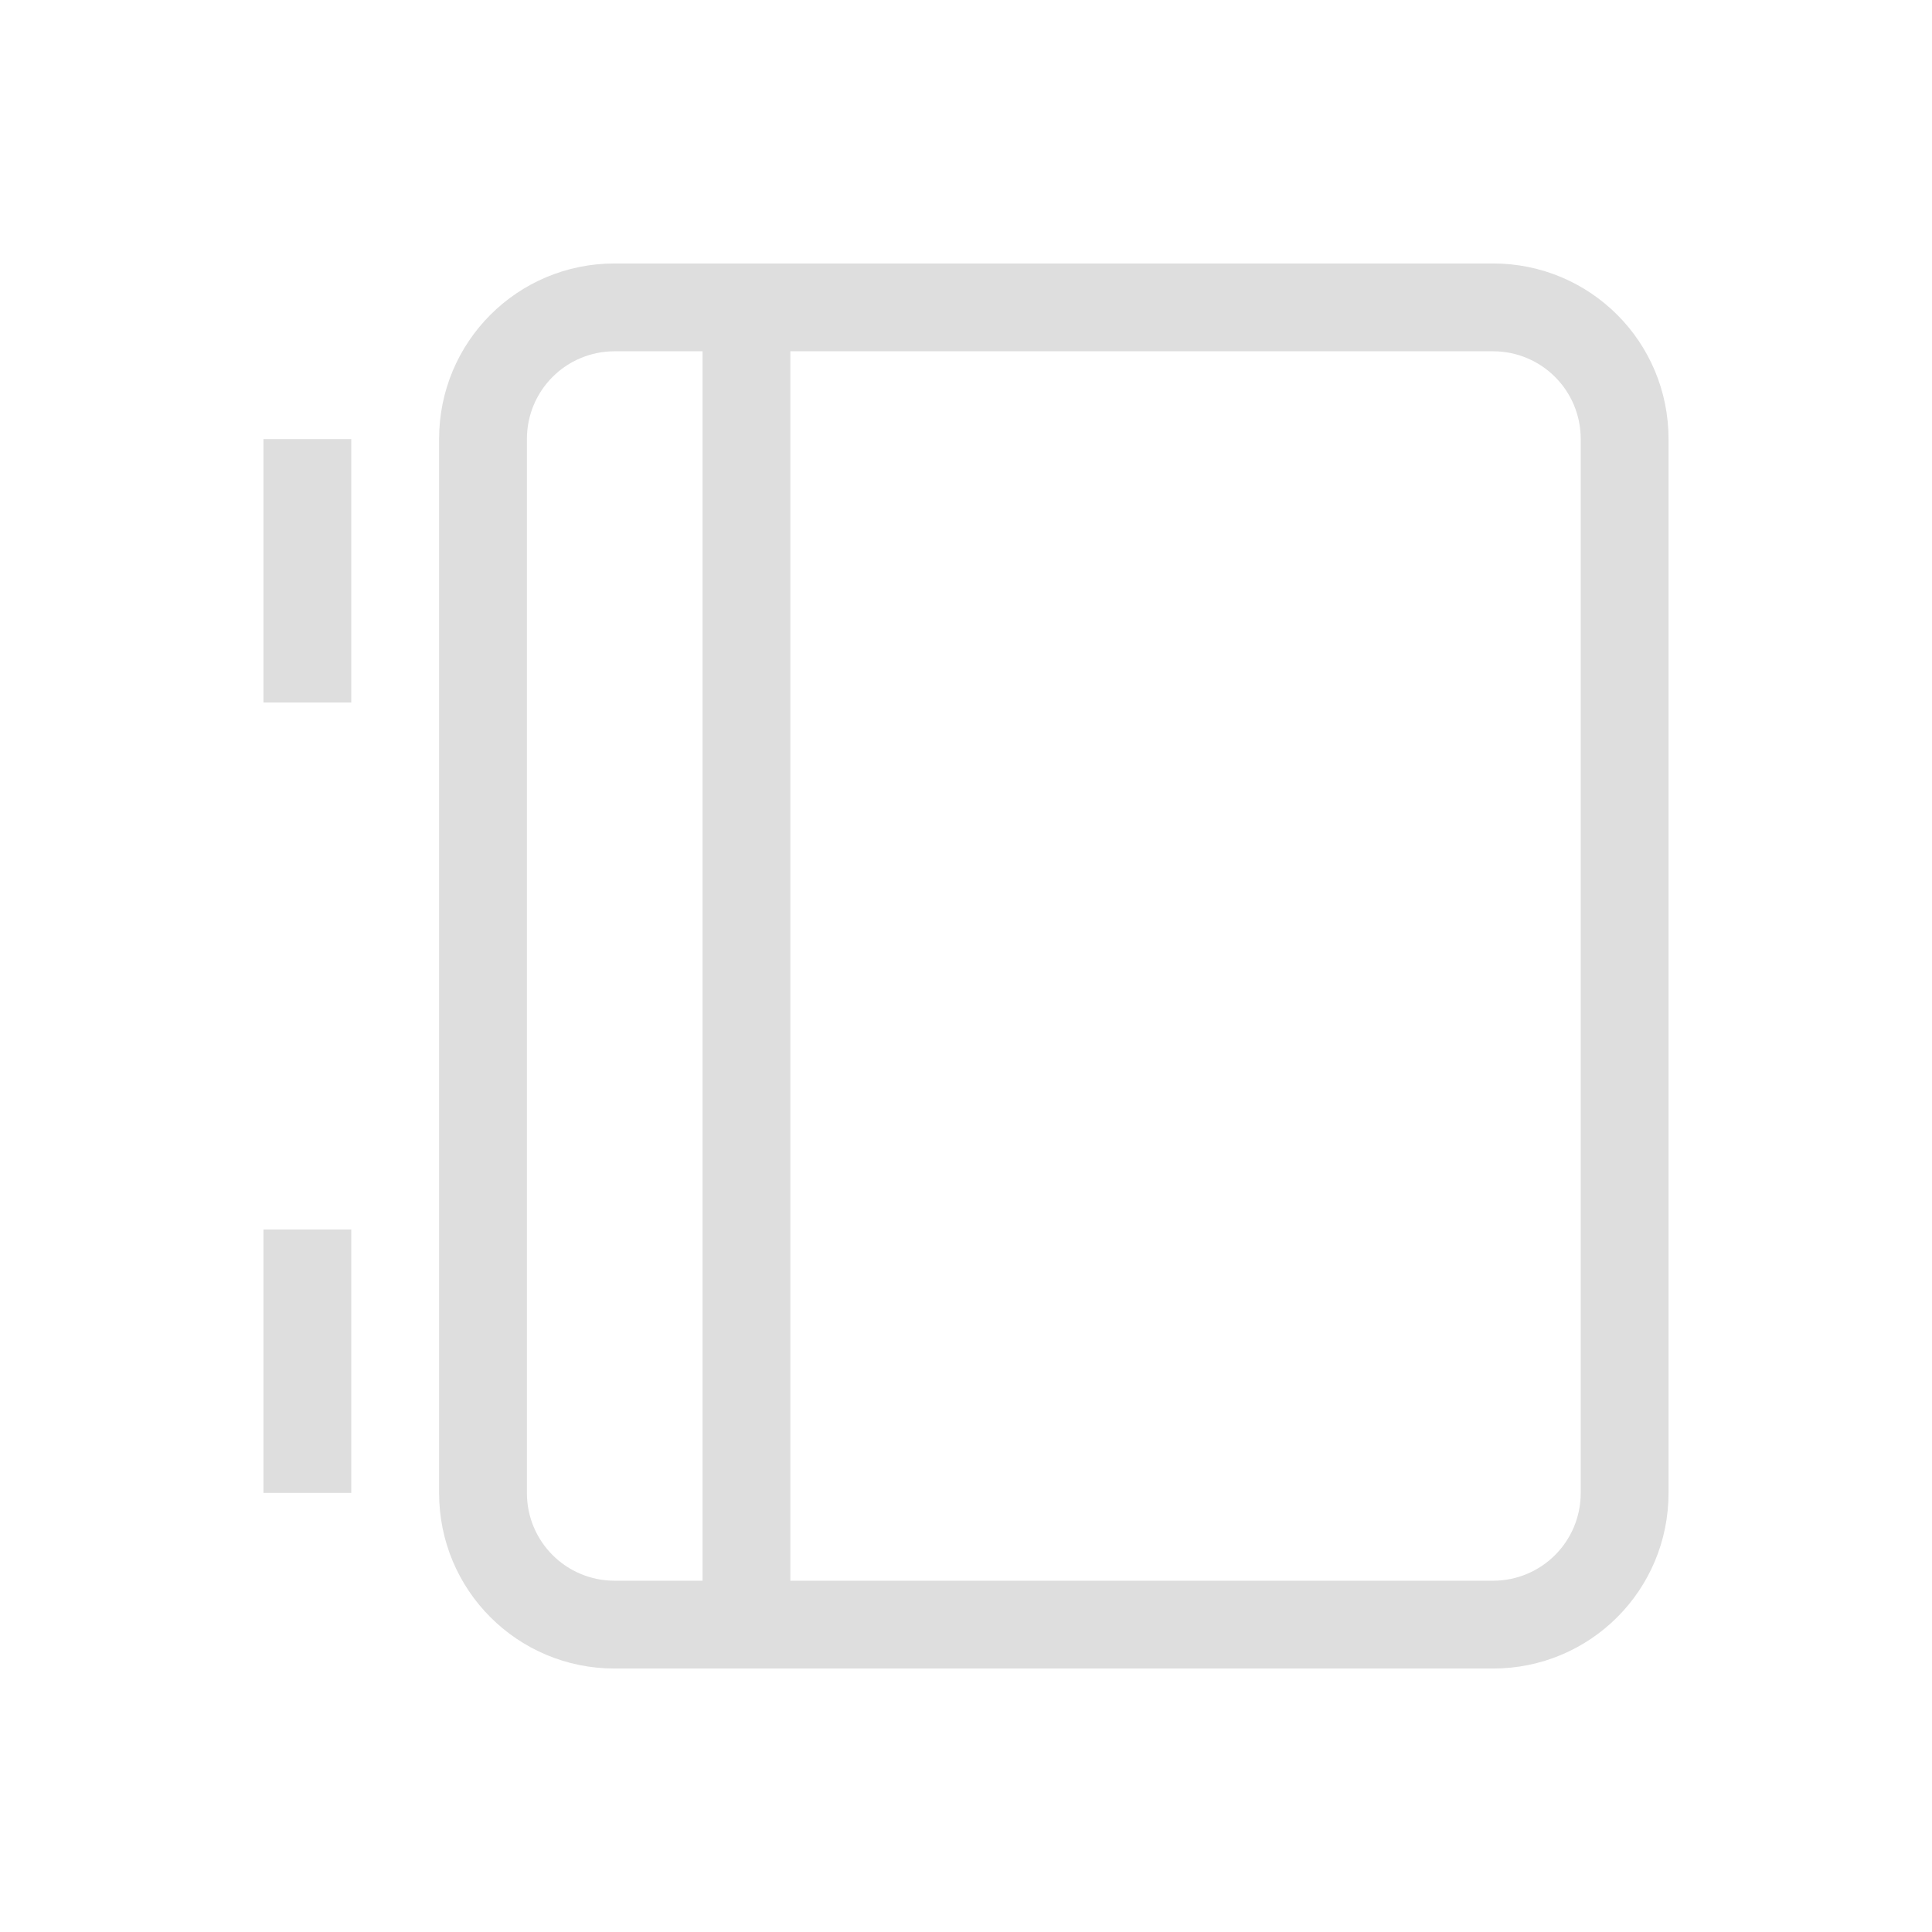 <svg version="1.1" viewBox="0 0 22 22" xmlns="http://www.w3.org/2000/svg">
 <defs>
  <style id="current-color-scheme" type="text/css">.ColorScheme-Text {
        color:#dedede;
      }</style>
 </defs>
 <path class="ColorScheme-Text" d="m7 3c-1.108 0-2 0.892-2 2v12c0 1.108 0.892 2 2 2h10c1.108 0 2-0.892 2-2v-12c0-1.108-0.892-2-2-2h-10zm0 1h1v14h-1c-0.554 0-1-0.446-1-1v-12c0-0.554 0.446-1 1-1zm2 0h8c0.554 0 1 0.446 1 1v12c0 0.554-0.446 1-1 1h-8v-14zm-6 1v3h1v-3h-1zm0 9v3h1v-3h-1z" fill="currentColor"/>
</svg>
